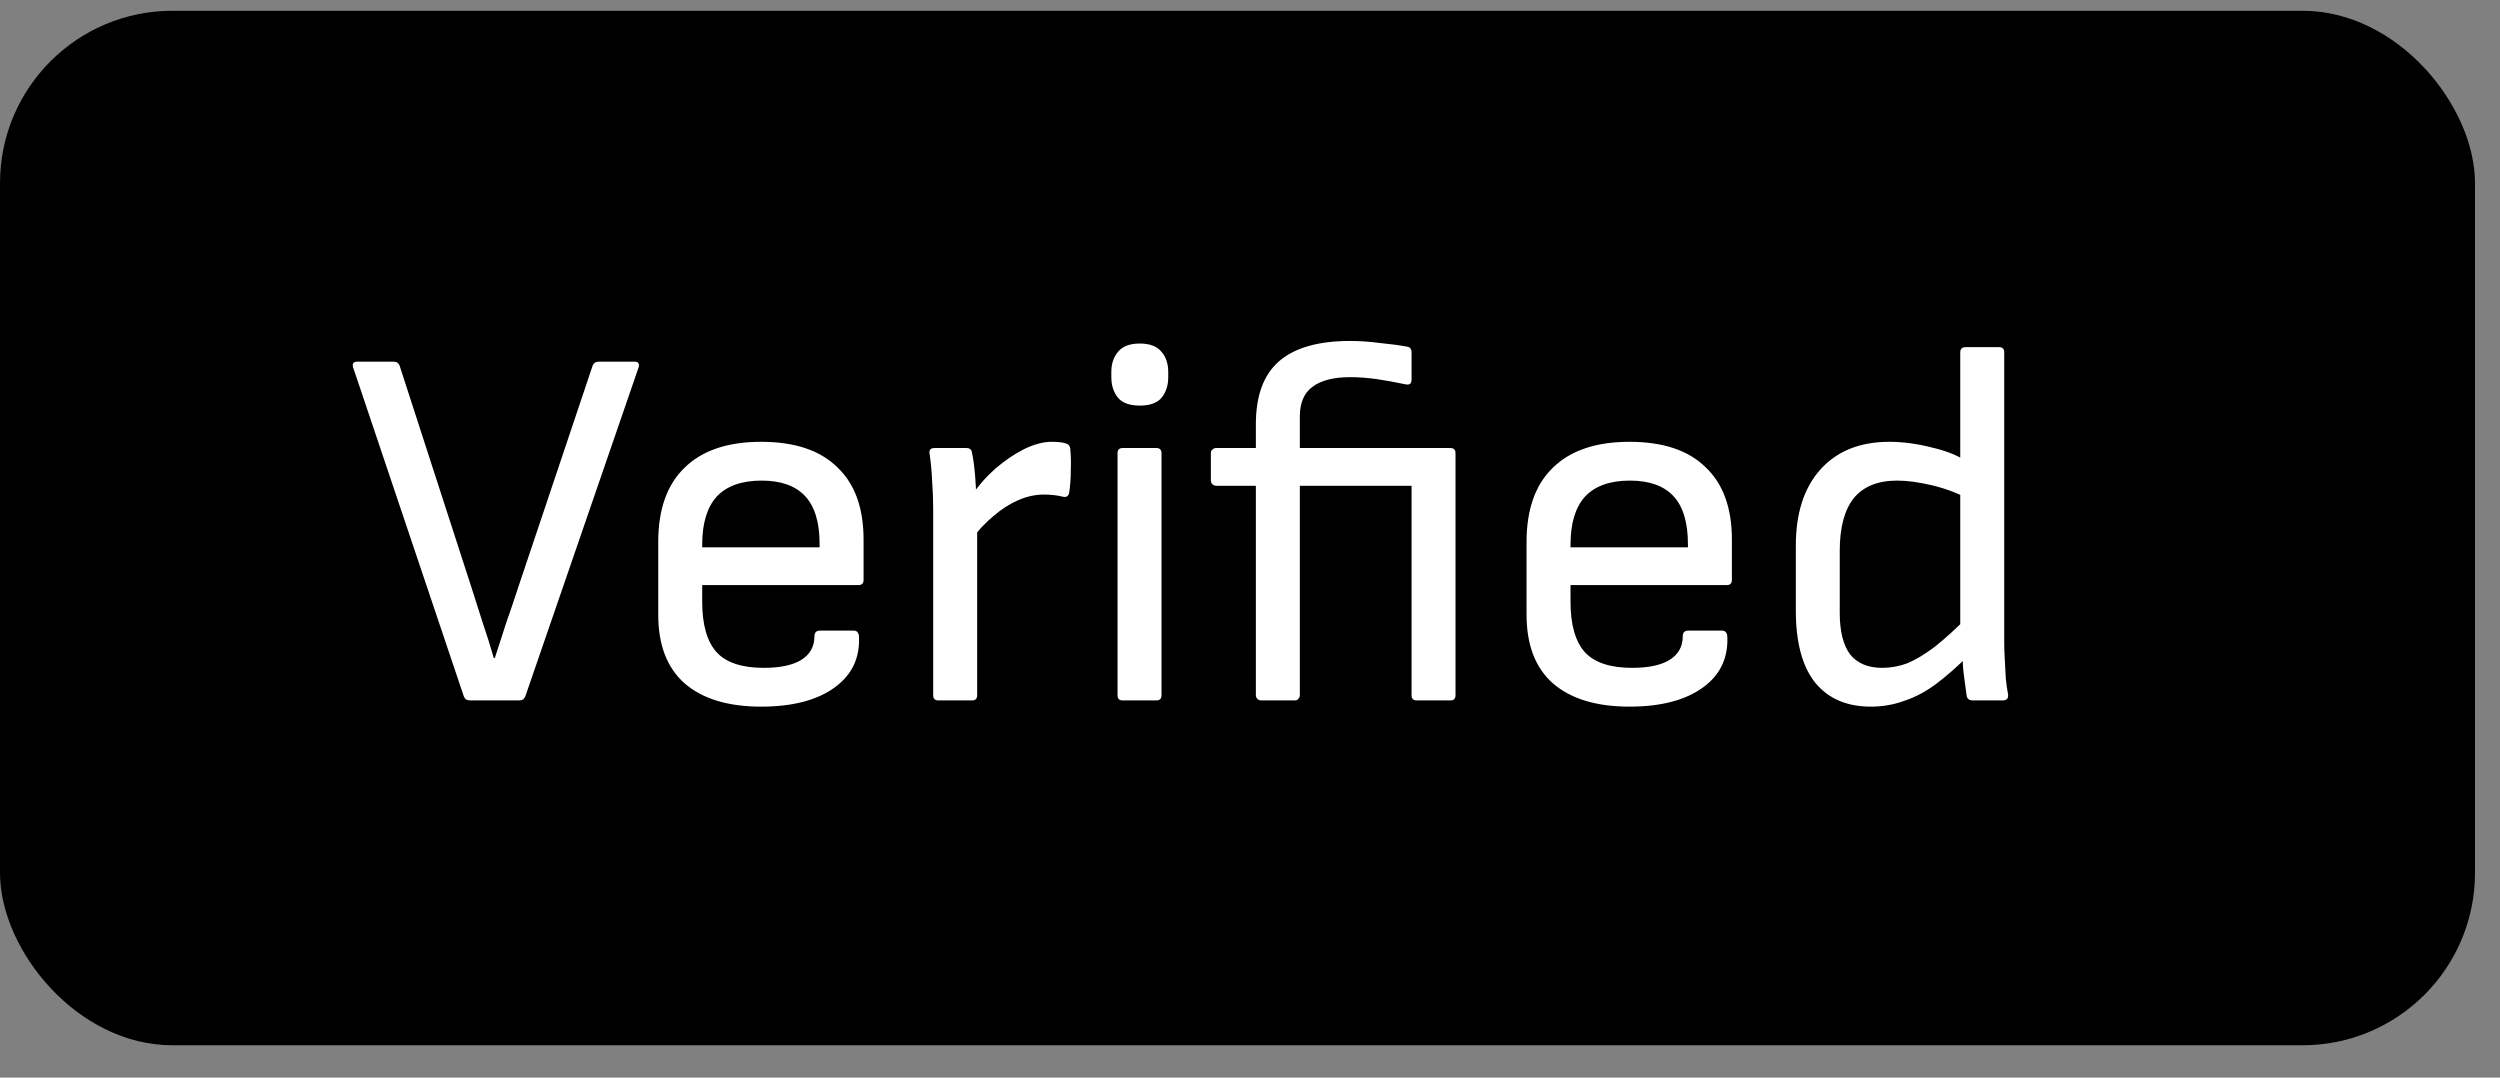 <svg width="58" height="25" viewBox="0 0 58 25" fill="none" xmlns="http://www.w3.org/2000/svg">
<rect x="0" y="0" width="58" height="25" fill="#808080" stroke="none"/>
<rect y="0.25" width="57.42" height="24" rx="4" fill="black"/>
<path d="M10.904 16.25C10.832 16.25 10.784 16.218 10.76 16.154L8.192 8.522C8.168 8.434 8.2 8.39 8.288 8.39H9.128C9.2 8.39 9.248 8.422 9.272 8.486L10.928 13.598C11.016 13.87 11.104 14.146 11.192 14.426C11.288 14.706 11.376 14.986 11.456 15.266H11.48C11.568 14.994 11.656 14.722 11.744 14.45C11.84 14.178 11.932 13.906 12.02 13.634L13.748 8.486C13.772 8.422 13.82 8.39 13.892 8.39H14.72C14.808 8.39 14.84 8.434 14.816 8.522L12.188 16.154C12.164 16.218 12.116 16.25 12.044 16.25H10.904ZM17.659 16.394C16.891 16.394 16.299 16.214 15.883 15.854C15.475 15.494 15.271 14.962 15.271 14.258V12.578C15.271 11.818 15.475 11.242 15.883 10.85C16.291 10.45 16.883 10.25 17.659 10.25C18.435 10.25 19.023 10.446 19.423 10.838C19.831 11.222 20.035 11.782 20.035 12.518V13.454C20.035 13.534 19.995 13.574 19.915 13.574H16.291V13.958C16.291 14.494 16.403 14.886 16.627 15.134C16.851 15.374 17.215 15.494 17.719 15.494C18.095 15.494 18.383 15.434 18.583 15.314C18.791 15.186 18.895 15.002 18.895 14.762C18.895 14.674 18.939 14.63 19.027 14.63H19.807C19.871 14.63 19.911 14.666 19.927 14.738C19.959 15.25 19.771 15.654 19.363 15.95C18.955 16.246 18.387 16.394 17.659 16.394ZM16.291 12.698H19.015V12.626C19.015 12.122 18.903 11.75 18.679 11.51C18.455 11.27 18.119 11.15 17.671 11.15C17.207 11.15 16.859 11.274 16.627 11.522C16.403 11.77 16.291 12.142 16.291 12.638V12.698ZM21.77 16.25C21.69 16.25 21.65 16.21 21.65 16.13V11.822C21.65 11.598 21.642 11.382 21.626 11.174C21.618 10.958 21.598 10.742 21.566 10.526C21.55 10.438 21.59 10.394 21.686 10.394H22.418C22.498 10.394 22.542 10.43 22.55 10.502C22.582 10.654 22.606 10.83 22.622 11.03C22.638 11.222 22.646 11.386 22.646 11.522L22.67 12.158V16.13C22.67 16.21 22.63 16.25 22.55 16.25H21.77ZM22.538 12.518L22.514 11.534C22.682 11.286 22.874 11.066 23.09 10.874C23.314 10.682 23.538 10.53 23.762 10.418C23.994 10.306 24.206 10.25 24.398 10.25C24.542 10.25 24.65 10.262 24.722 10.286C24.786 10.302 24.822 10.342 24.83 10.406C24.846 10.574 24.85 10.746 24.842 10.922C24.842 11.098 24.83 11.266 24.806 11.426C24.79 11.514 24.738 11.546 24.65 11.522C24.586 11.506 24.518 11.494 24.446 11.486C24.374 11.478 24.298 11.474 24.218 11.474C24.018 11.474 23.818 11.518 23.618 11.606C23.418 11.694 23.226 11.818 23.042 11.978C22.858 12.13 22.69 12.31 22.538 12.518ZM26.047 16.25C25.967 16.25 25.927 16.21 25.927 16.13V10.514C25.927 10.434 25.967 10.394 26.047 10.394H26.827C26.907 10.394 26.947 10.434 26.947 10.514V16.13C26.947 16.21 26.907 16.25 26.827 16.25H26.047ZM26.443 9.41C26.211 9.41 26.043 9.35 25.939 9.23C25.835 9.102 25.783 8.942 25.783 8.75V8.63C25.783 8.438 25.835 8.282 25.939 8.162C26.043 8.034 26.211 7.97 26.443 7.97C26.675 7.97 26.843 8.034 26.947 8.162C27.051 8.282 27.103 8.438 27.103 8.63V8.75C27.103 8.942 27.051 9.102 26.947 9.23C26.843 9.35 26.675 9.41 26.443 9.41ZM29.256 16.25C29.224 16.25 29.196 16.238 29.172 16.214C29.148 16.19 29.136 16.162 29.136 16.13V11.27H28.212C28.18 11.27 28.152 11.258 28.128 11.234C28.104 11.21 28.092 11.182 28.092 11.15V10.514C28.092 10.474 28.104 10.446 28.128 10.43C28.152 10.406 28.18 10.394 28.212 10.394H29.136V9.842C29.136 9.186 29.312 8.702 29.664 8.39C30.024 8.07 30.58 7.91 31.332 7.91C31.54 7.91 31.768 7.926 32.016 7.958C32.264 7.982 32.472 8.01 32.64 8.042C32.712 8.05 32.748 8.094 32.748 8.174V8.81C32.748 8.898 32.704 8.934 32.616 8.918C32.392 8.87 32.172 8.83 31.956 8.798C31.74 8.766 31.528 8.75 31.32 8.75C30.936 8.75 30.644 8.826 30.444 8.978C30.252 9.122 30.156 9.35 30.156 9.662V10.394H33.648C33.728 10.394 33.768 10.434 33.768 10.514V16.13C33.768 16.21 33.728 16.25 33.648 16.25H32.868C32.788 16.25 32.748 16.21 32.748 16.13V11.27H30.156V16.13C30.156 16.162 30.144 16.19 30.12 16.214C30.104 16.238 30.076 16.25 30.036 16.25H29.256ZM37.804 16.394C37.036 16.394 36.444 16.214 36.028 15.854C35.62 15.494 35.416 14.962 35.416 14.258V12.578C35.416 11.818 35.62 11.242 36.028 10.85C36.436 10.45 37.028 10.25 37.804 10.25C38.58 10.25 39.168 10.446 39.568 10.838C39.976 11.222 40.18 11.782 40.18 12.518V13.454C40.18 13.534 40.14 13.574 40.06 13.574H36.436V13.958C36.436 14.494 36.548 14.886 36.772 15.134C36.996 15.374 37.36 15.494 37.864 15.494C38.24 15.494 38.528 15.434 38.728 15.314C38.936 15.186 39.04 15.002 39.04 14.762C39.04 14.674 39.084 14.63 39.172 14.63H39.952C40.016 14.63 40.056 14.666 40.072 14.738C40.104 15.25 39.916 15.654 39.508 15.95C39.1 16.246 38.532 16.394 37.804 16.394ZM36.436 12.698H39.16V12.626C39.16 12.122 39.048 11.75 38.824 11.51C38.6 11.27 38.264 11.15 37.816 11.15C37.352 11.15 37.004 11.274 36.772 11.522C36.548 11.77 36.436 12.142 36.436 12.638V12.698ZM43.403 16.394C42.843 16.394 42.41 16.206 42.106 15.83C41.81 15.454 41.663 14.898 41.663 14.162V12.662C41.663 11.902 41.855 11.31 42.239 10.886C42.623 10.462 43.154 10.25 43.834 10.25C44.147 10.25 44.474 10.294 44.819 10.382C45.163 10.462 45.422 10.566 45.599 10.694L45.658 11.57C45.403 11.434 45.123 11.33 44.819 11.258C44.514 11.186 44.246 11.15 44.014 11.15C43.566 11.15 43.23 11.286 43.007 11.558C42.791 11.83 42.682 12.238 42.682 12.782V14.222C42.682 14.646 42.763 14.966 42.922 15.182C43.09 15.39 43.339 15.494 43.666 15.494C43.867 15.494 44.062 15.458 44.255 15.386C44.447 15.306 44.658 15.178 44.891 15.002C45.123 14.818 45.395 14.57 45.706 14.258L45.682 15.194C45.41 15.466 45.151 15.694 44.903 15.878C44.663 16.054 44.419 16.182 44.17 16.262C43.931 16.35 43.675 16.394 43.403 16.394ZM45.767 16.25C45.678 16.25 45.63 16.206 45.623 16.118C45.606 15.998 45.587 15.846 45.562 15.662C45.538 15.478 45.531 15.326 45.538 15.206L45.478 14.666V8.174C45.478 8.094 45.519 8.054 45.599 8.054H46.379C46.459 8.054 46.498 8.094 46.498 8.174V14.894C46.498 15.006 46.502 15.142 46.511 15.302C46.519 15.454 46.526 15.602 46.535 15.746C46.55 15.89 46.566 16.002 46.583 16.082C46.606 16.194 46.566 16.25 46.462 16.25H45.767Z" fill="white"/>
</svg>
